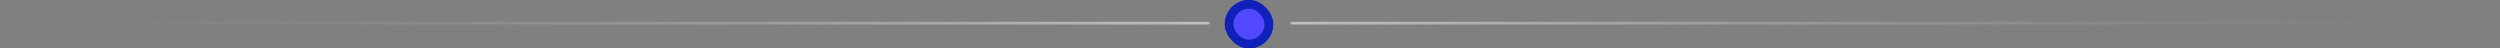 <svg xmlns="http://www.w3.org/2000/svg" width="1240" height="24" viewBox="0 0 1240 24" fill="none"><rect x="0" y="0" width="1240" height="24" fill="#808080" stroke="none"/><rect y="10.818" width="600" height="1.364" rx="0.682" fill="url(#paint0_linear_2_160)" fill-opacity="0.5"></rect><path d="M640 11.5C640 11.124 640.305 10.818 640.682 10.818H1239.32C1239.69 10.818 1240 11.124 1240 11.5C1240 11.877 1239.69 12.182 1239.32 12.182H640.682C640.305 12.182 640 11.877 640 11.5Z" fill="url(#paint1_linear_2_160)" fill-opacity="0.5"></path><rect x="607.5" width="24" height="24" rx="12" fill="#1021B9"></rect><rect x="607.5" width="24" height="24" rx="12" fill="#1021B9"></rect><rect x="611.824" y="4.323" width="15.354" height="15.354" rx="7.677" fill="#5148FF"></rect><defs><linearGradient id="paint0_linear_2_160" x1="0" y1="11.5" x2="600" y2="11.5" gradientUnits="userSpaceOnUse"><stop stop-color="#999999" stop-opacity="0"></stop><stop offset="1" stop-color="white"></stop></linearGradient><linearGradient id="paint1_linear_2_160" x1="640" y1="11.5" x2="1240" y2="11.5" gradientUnits="userSpaceOnUse"><stop stop-color="white"></stop><stop offset="1" stop-color="#999999" stop-opacity="0"></stop></linearGradient></defs></svg>